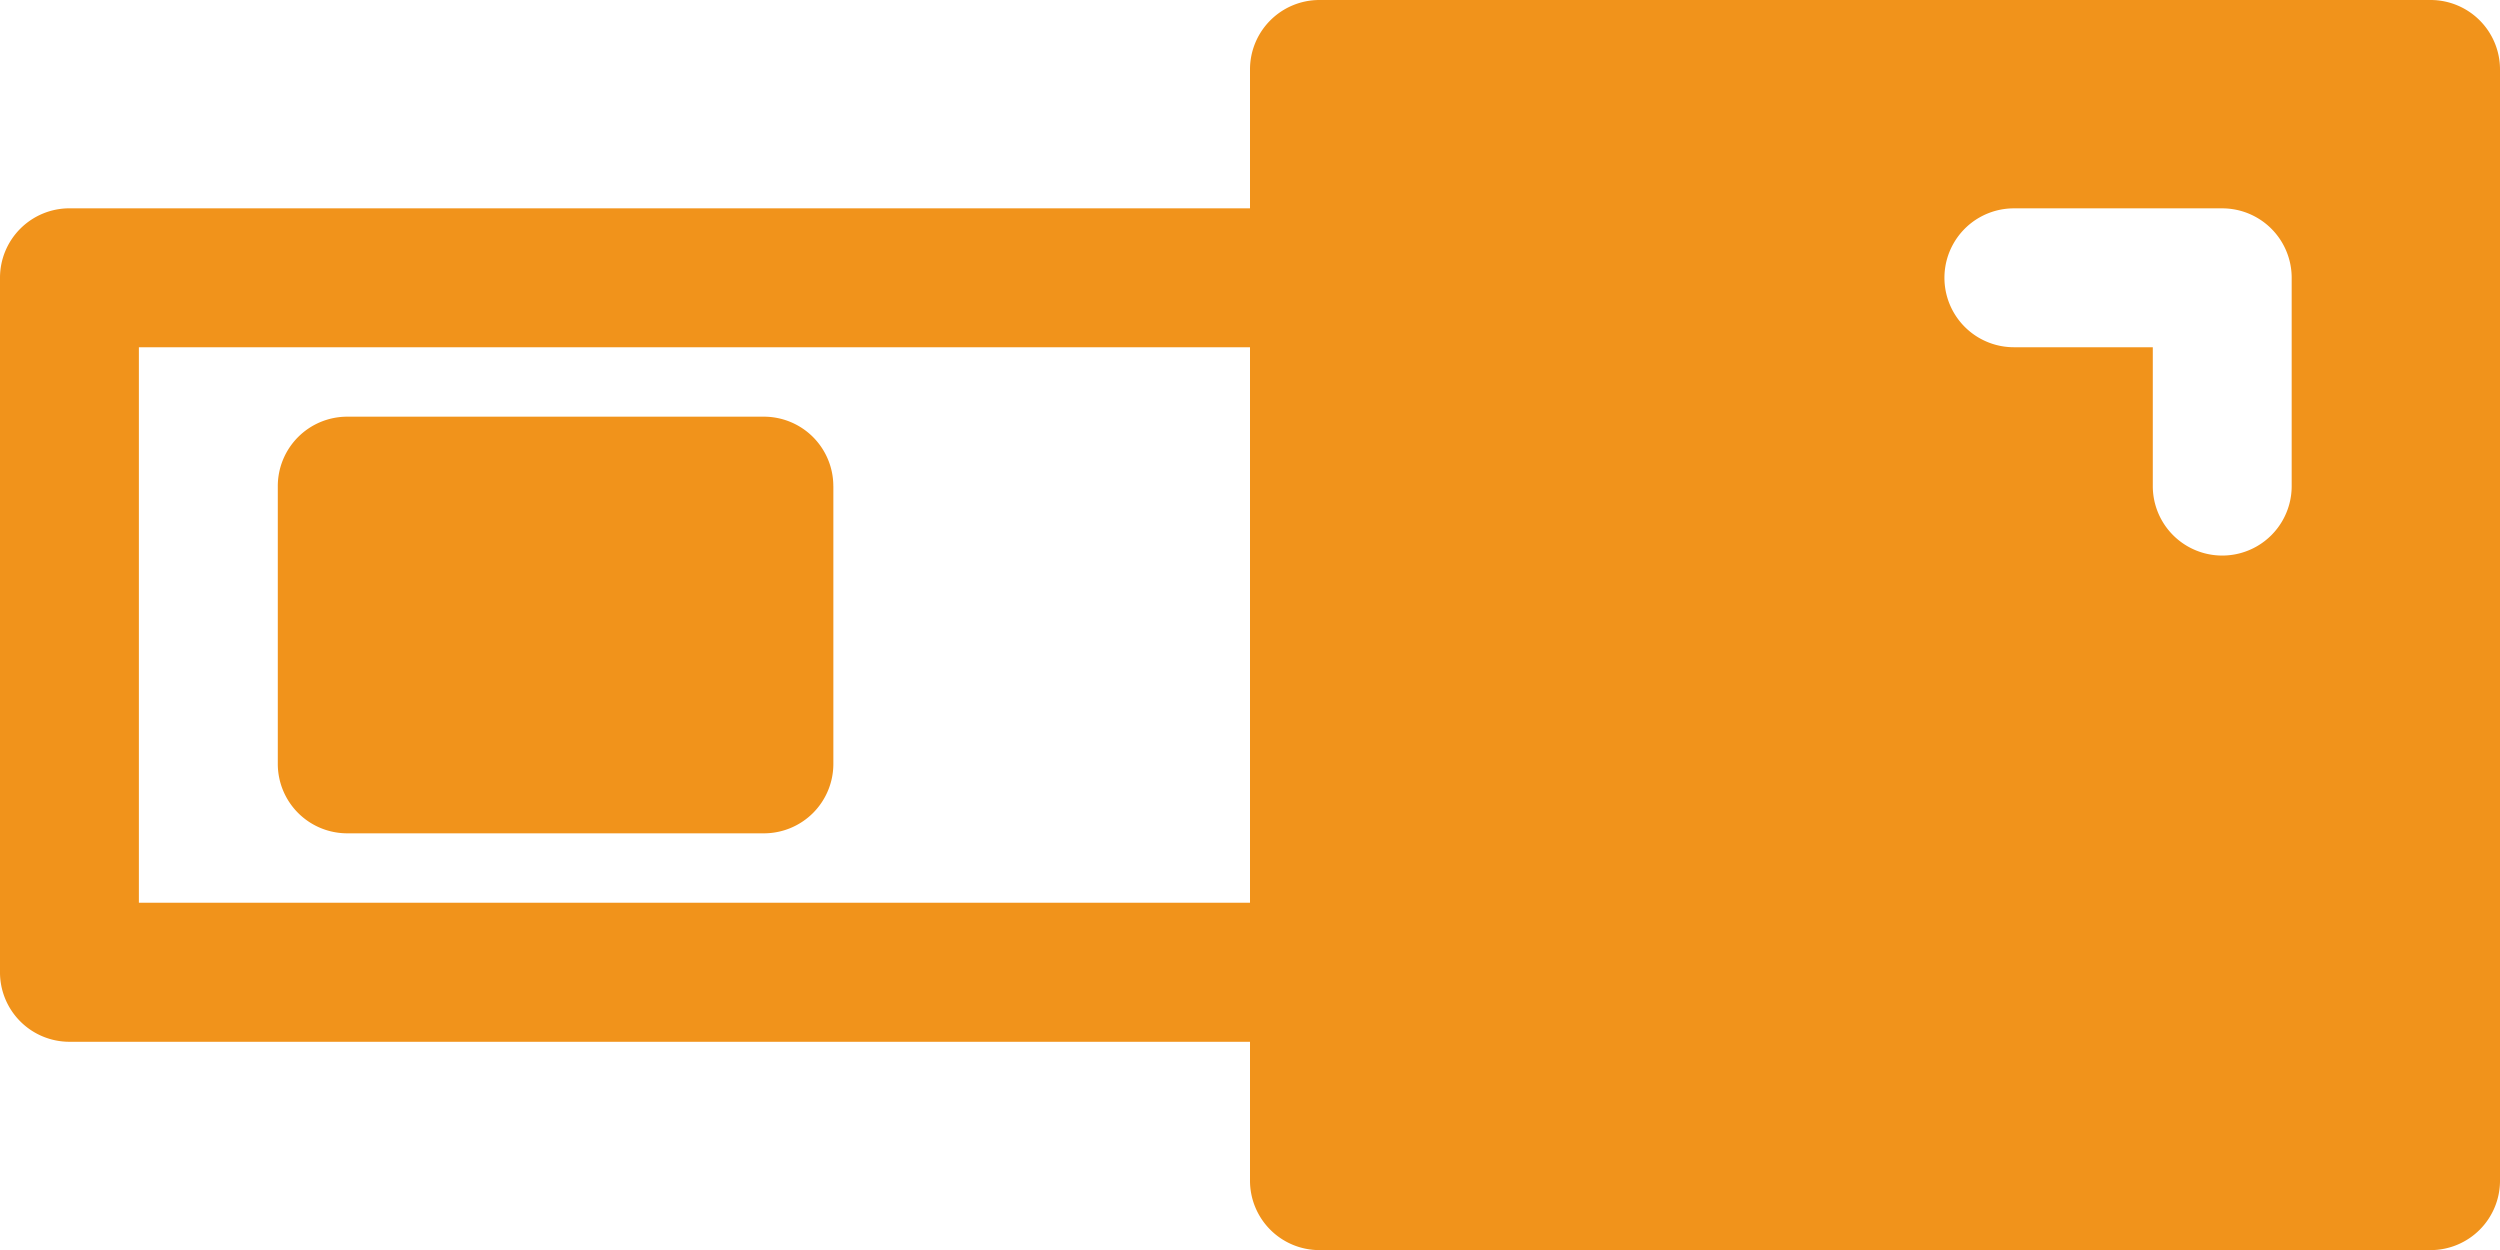 <svg xmlns="http://www.w3.org/2000/svg" width="71.752" height="35.876" viewBox="0 0 71.752 35.876"><g id="switch_on" data-name="switch on" transform="translate(-6 -15)"><path id="Path_113" data-name="Path 113" d="M75.759,15H43.869a1.993,1.993,0,0,0-1.993,1.993v3.986H7.993A1.993,1.993,0,0,0,6,22.972V42.9A1.993,1.993,0,0,0,7.993,44.9H41.876v3.986a1.993,1.993,0,0,0,1.993,1.993h31.89a1.993,1.993,0,0,0,1.993-1.993V16.993A1.993,1.993,0,0,0,75.759,15ZM9.986,40.91V24.966h31.89V40.91ZM71.773,28.952a1.993,1.993,0,0,1-3.986,0V24.966H63.8a1.993,1.993,0,1,1,0-3.986H69.78a1.993,1.993,0,0,1,1.993,1.993Zm-41.855,0v7.972a1.993,1.993,0,0,1-1.993,1.993H15.966a1.993,1.993,0,0,1-1.993-1.993V28.952a1.993,1.993,0,0,1,1.993-1.993H27.924A1.993,1.993,0,0,1,29.917,28.952Z" transform="translate(0 0)" fill="#f1931b"></path></g></svg>